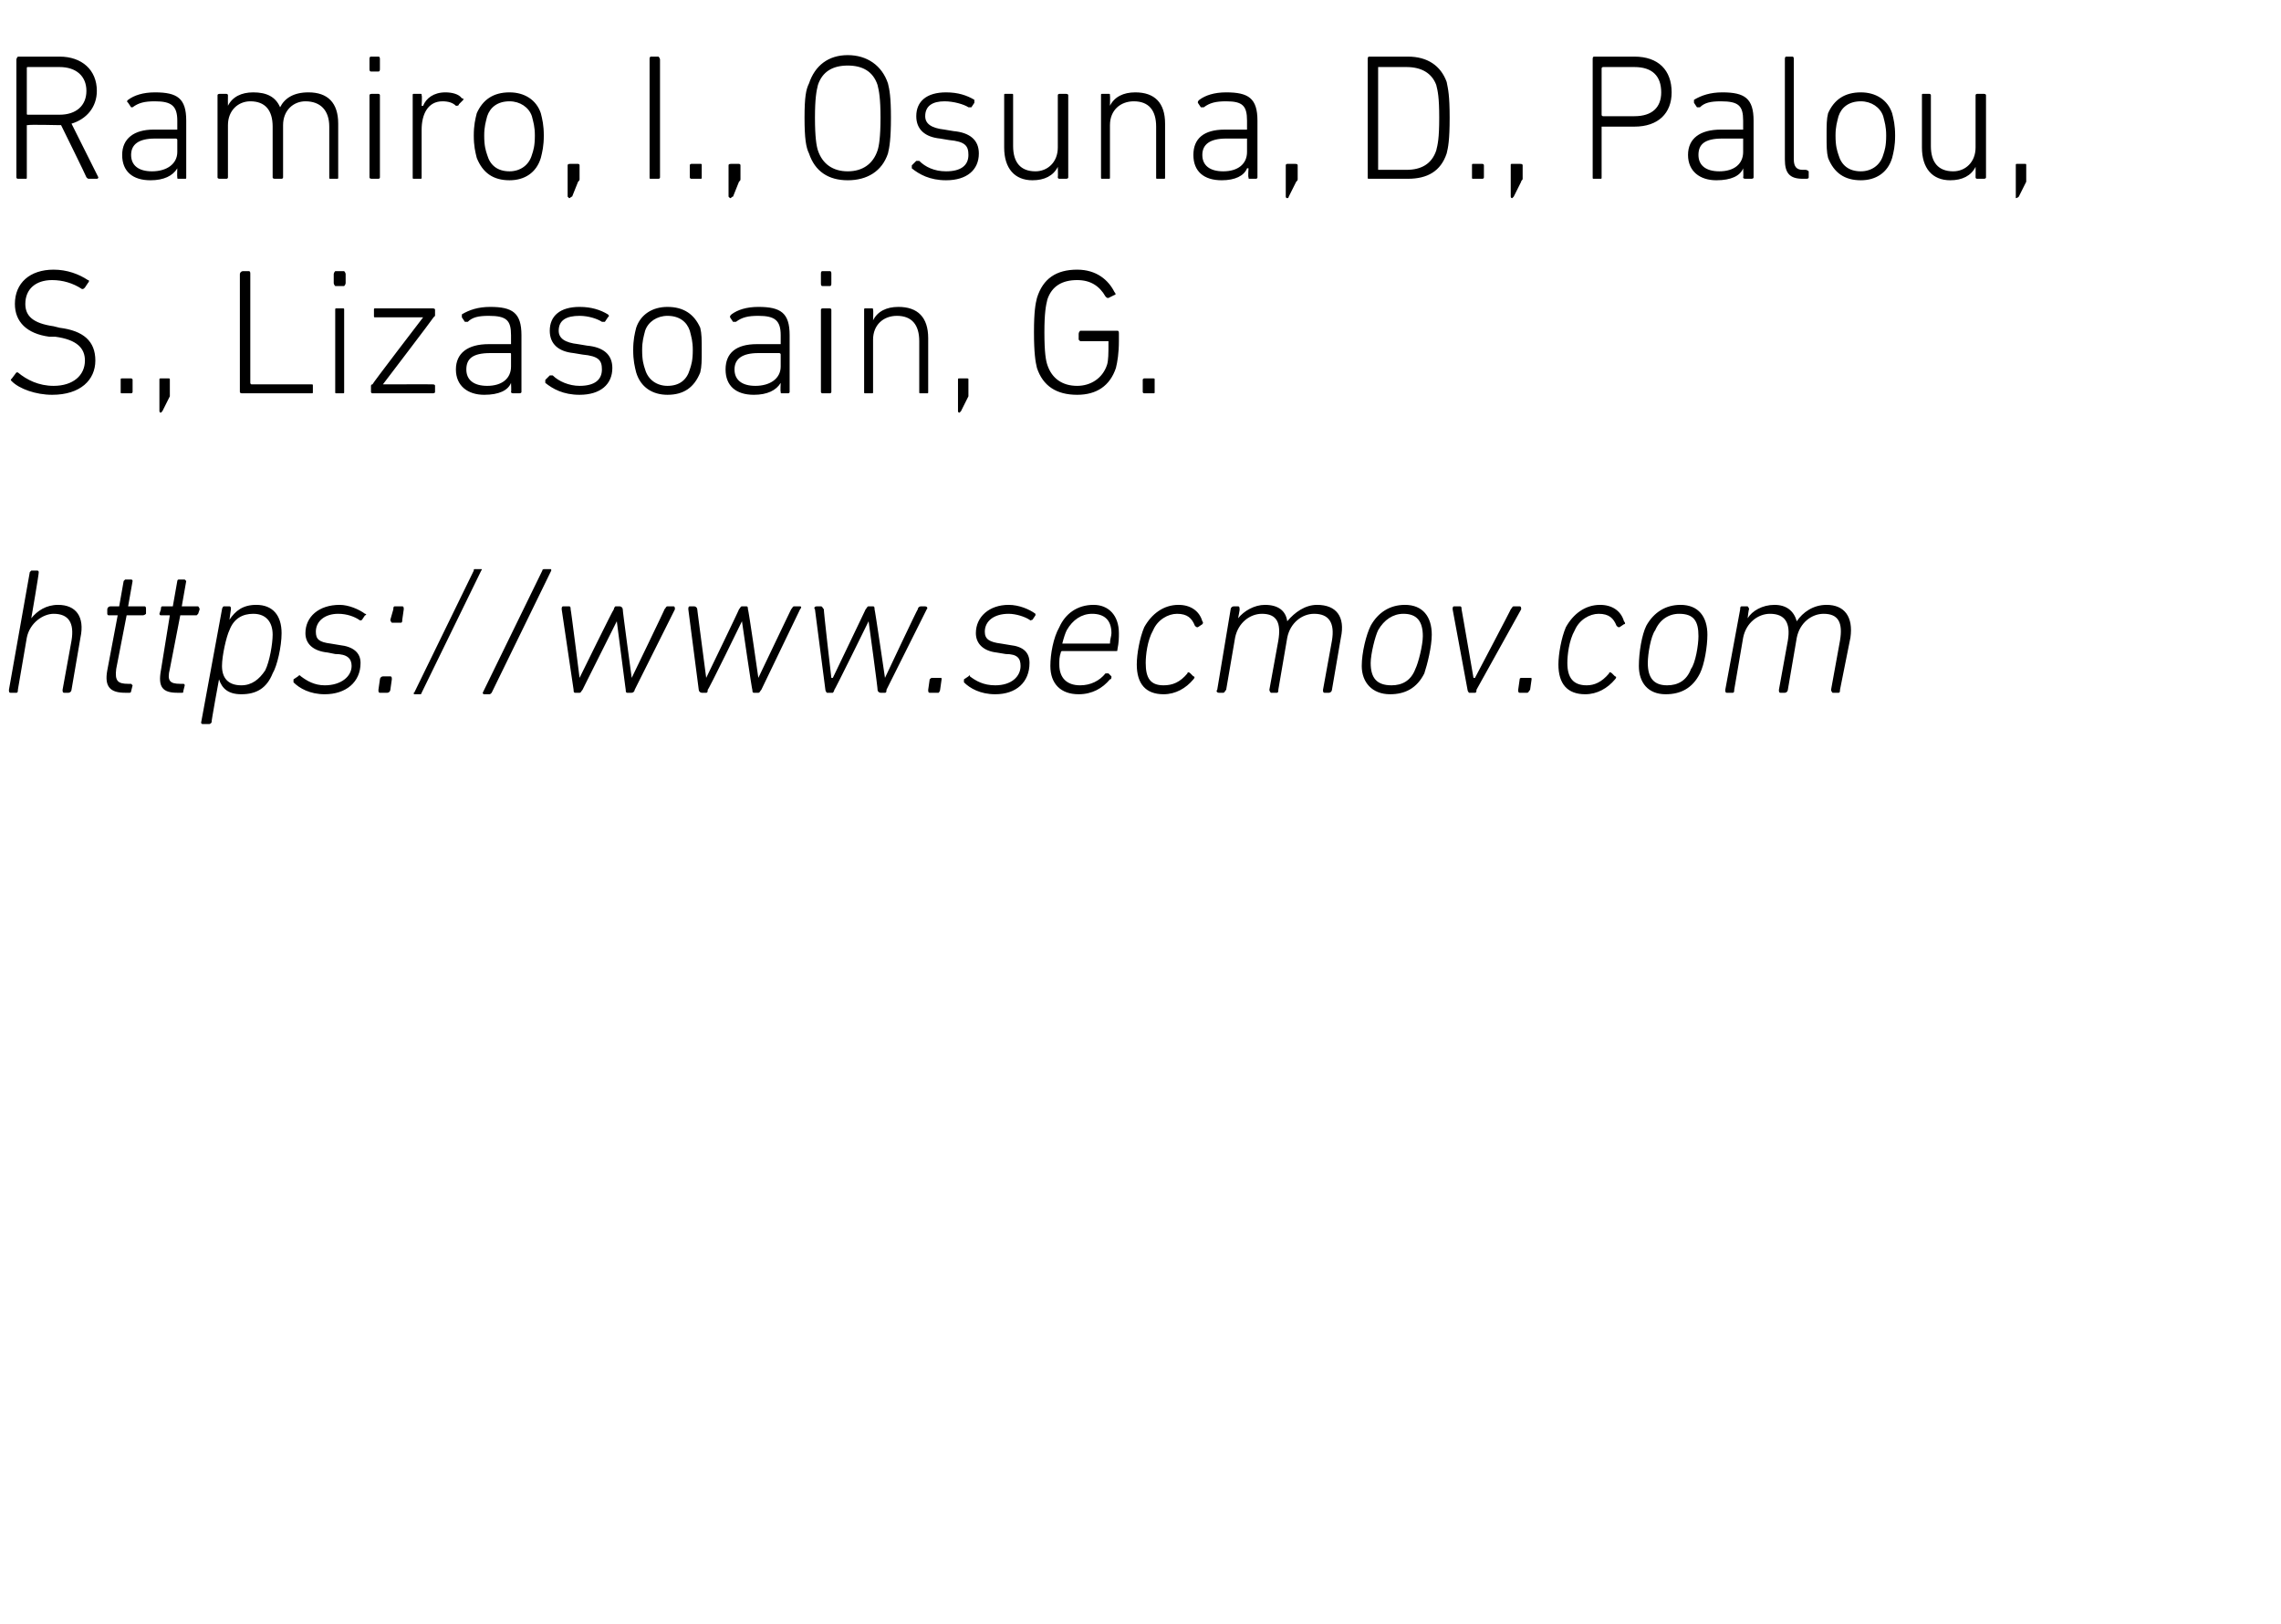 <?xml version="1.0" standalone="no"?><!DOCTYPE svg PUBLIC "-//W3C//DTD SVG 1.1//EN" "http://www.w3.org/Graphics/SVG/1.1/DTD/svg11.dtd"><svg xmlns="http://www.w3.org/2000/svg" version="1.1" width="153.1px" height="109px" viewBox="0 -3 153.1 109" style="top:-3px">  <desc>Ramiro, I., Osuna, D., Palou, S., Lizasoain, G. https://www.secmov.com</desc>  <defs/>  <g id="Polygon26402">    <path d="M 4.3 43.5 C 4.2 43.5 4.2 43.4 4.2 43.3 C 4.2 43.3 4.8 40 4.8 40 C 5 38.8 4.6 38.2 3.6 38.2 C 2.9 38.2 2 38.8 1.8 39.8 C 1.8 39.8 1.2 43.3 1.2 43.3 C 1.2 43.4 1.2 43.5 1.1 43.5 C 1.1 43.5 0.7 43.5 0.7 43.5 C 0.6 43.5 0.6 43.4 0.6 43.3 C 0.6 43.3 2 35.4 2 35.4 C 2 35.4 2.1 35.3 2.1 35.3 C 2.1 35.3 2.5 35.3 2.5 35.3 C 2.6 35.3 2.6 35.4 2.6 35.4 C 2.63 35.43 2.1 38.5 2.1 38.5 C 2.1 38.5 2.09 38.52 2.1 38.5 C 2.5 38 3.1 37.6 3.9 37.6 C 5.1 37.6 5.7 38.4 5.4 39.8 C 5.4 39.8 4.8 43.3 4.8 43.3 C 4.8 43.4 4.7 43.5 4.6 43.5 C 4.6 43.5 4.3 43.5 4.3 43.5 Z M 8.4 43.5 C 7.4 43.5 7 43.1 7.2 42 C 7.2 42 7.9 38.3 7.9 38.3 C 7.9 38.3 7.9 38.3 7.8 38.3 C 7.8 38.3 7.3 38.3 7.3 38.3 C 7.2 38.3 7.2 38.2 7.2 38.2 C 7.2 38.2 7.2 37.9 7.2 37.9 C 7.2 37.8 7.3 37.7 7.4 37.7 C 7.4 37.7 7.9 37.7 7.9 37.7 C 8 37.7 8 37.7 8 37.7 C 8 37.7 8.3 36 8.3 36 C 8.3 36 8.4 35.9 8.4 35.9 C 8.4 35.9 8.8 35.9 8.8 35.9 C 8.9 35.9 8.9 36 8.9 36 C 8.9 36 8.6 37.7 8.6 37.7 C 8.6 37.7 8.7 37.7 8.7 37.7 C 8.7 37.7 9.7 37.7 9.7 37.7 C 9.8 37.7 9.8 37.8 9.8 37.9 C 9.8 37.9 9.8 38.2 9.8 38.2 C 9.8 38.2 9.7 38.3 9.6 38.3 C 9.6 38.3 8.6 38.3 8.6 38.3 C 8.6 38.3 8.5 38.3 8.5 38.3 C 8.5 38.3 7.8 41.9 7.8 41.9 C 7.7 42.7 7.9 42.9 8.6 42.9 C 8.6 42.9 8.8 42.9 8.8 42.9 C 8.8 42.9 8.9 43 8.9 43 C 8.9 43 8.8 43.4 8.8 43.4 C 8.8 43.5 8.7 43.5 8.7 43.5 C 8.7 43.5 8.4 43.5 8.4 43.5 Z M 11.9 43.5 C 10.9 43.5 10.6 43.1 10.8 42 C 10.8 42 11.4 38.3 11.4 38.3 C 11.5 38.3 11.4 38.3 11.4 38.3 C 11.4 38.3 10.8 38.3 10.8 38.3 C 10.7 38.3 10.7 38.2 10.7 38.2 C 10.7 38.2 10.8 37.9 10.8 37.9 C 10.8 37.8 10.8 37.7 10.9 37.7 C 10.9 37.7 11.5 37.7 11.5 37.7 C 11.5 37.7 11.6 37.7 11.6 37.7 C 11.6 37.7 11.9 36 11.9 36 C 11.9 36 11.9 35.9 12 35.9 C 12 35.9 12.4 35.9 12.4 35.9 C 12.4 35.9 12.5 36 12.5 36 C 12.5 36 12.2 37.7 12.2 37.7 C 12.2 37.7 12.2 37.7 12.2 37.7 C 12.2 37.7 13.3 37.7 13.3 37.7 C 13.3 37.7 13.4 37.8 13.4 37.9 C 13.4 37.9 13.3 38.2 13.3 38.2 C 13.3 38.2 13.2 38.3 13.2 38.3 C 13.2 38.3 12.1 38.3 12.1 38.3 C 12.1 38.3 12.1 38.3 12.1 38.3 C 12.1 38.3 11.4 41.9 11.4 41.9 C 11.2 42.7 11.4 42.9 12.1 42.9 C 12.1 42.9 12.3 42.9 12.3 42.9 C 12.4 42.9 12.4 43 12.4 43 C 12.4 43 12.3 43.4 12.3 43.4 C 12.3 43.5 12.3 43.5 12.2 43.5 C 12.2 43.5 11.9 43.5 11.9 43.5 Z M 13.6 45.6 C 13.6 45.6 13.5 45.6 13.5 45.5 C 13.5 45.5 14.9 37.9 14.9 37.9 C 14.9 37.8 15 37.7 15 37.7 C 15 37.7 15.4 37.7 15.4 37.7 C 15.5 37.7 15.5 37.8 15.5 37.9 C 15.5 37.87 15.4 38.6 15.4 38.6 C 15.4 38.6 15.4 38.56 15.4 38.6 C 15.8 38 16.3 37.6 17.2 37.6 C 18.3 37.6 18.9 38.3 18.9 39.5 C 18.9 40.4 18.6 41.7 18.3 42.2 C 17.9 43.2 17.2 43.6 16.2 43.6 C 15.3 43.6 14.9 43.2 14.7 42.6 C 14.68 42.62 14.7 42.6 14.7 42.6 C 14.7 42.6 14.16 45.51 14.2 45.5 C 14.1 45.6 14.1 45.6 14 45.6 C 14 45.6 13.6 45.6 13.6 45.6 Z M 17.8 42 C 18.1 41.4 18.3 40.2 18.3 39.6 C 18.3 38.8 17.9 38.2 17 38.2 C 16.3 38.2 15.7 38.5 15.4 39.3 C 15.2 39.7 14.9 41 14.9 41.7 C 14.9 42.5 15.3 43 16.2 43 C 16.9 43 17.4 42.6 17.8 42 Z M 19.7 42.8 C 19.7 42.7 19.7 42.7 19.7 42.6 C 19.7 42.6 20 42.4 20 42.4 C 20.1 42.3 20.1 42.3 20.2 42.4 C 20.6 42.7 21.1 43 21.8 43 C 22.9 43 23.6 42.4 23.6 41.7 C 23.6 41.2 23.3 40.9 22.5 40.9 C 22.5 40.9 22 40.8 22 40.8 C 21 40.7 20.5 40.2 20.5 39.5 C 20.5 38.4 21.4 37.6 22.8 37.6 C 23.4 37.6 24.1 37.9 24.5 38.2 C 24.6 38.2 24.6 38.3 24.5 38.3 C 24.5 38.3 24.3 38.6 24.3 38.6 C 24.3 38.6 24.2 38.7 24.1 38.6 C 23.8 38.4 23.3 38.2 22.7 38.2 C 21.8 38.2 21.2 38.7 21.2 39.4 C 21.2 39.9 21.4 40.1 22.2 40.2 C 22.2 40.2 22.8 40.3 22.8 40.3 C 23.7 40.4 24.2 40.8 24.2 41.5 C 24.2 42.8 23.2 43.6 21.8 43.6 C 20.8 43.6 20.1 43.2 19.7 42.8 Z M 26.2 38.6 C 26.2 38.6 26.4 37.9 26.4 37.9 C 26.4 37.8 26.4 37.7 26.5 37.7 C 26.5 37.7 27 37.7 27 37.7 C 27.1 37.7 27.1 37.8 27.1 37.9 C 27.1 37.9 27 38.6 27 38.6 C 27 38.7 27 38.8 26.9 38.8 C 26.9 38.8 26.3 38.8 26.3 38.8 C 26.3 38.8 26.2 38.7 26.2 38.6 Z M 25.5 42.6 C 25.5 42.5 25.6 42.4 25.7 42.4 C 25.7 42.4 26.2 42.4 26.2 42.4 C 26.3 42.4 26.3 42.5 26.3 42.6 C 26.3 42.6 26.2 43.3 26.2 43.3 C 26.2 43.4 26.1 43.5 26 43.5 C 26 43.5 25.5 43.5 25.5 43.5 C 25.4 43.5 25.4 43.4 25.4 43.3 C 25.4 43.3 25.5 42.6 25.5 42.6 Z M 31.8 35.3 C 31.8 35.2 31.8 35.2 31.9 35.2 C 31.9 35.2 32.3 35.2 32.3 35.2 C 32.3 35.2 32.4 35.2 32.3 35.3 C 32.3 35.3 28.3 43.5 28.3 43.5 C 28.3 43.6 28.2 43.6 28.2 43.6 C 28.2 43.6 27.8 43.6 27.8 43.6 C 27.8 43.6 27.7 43.5 27.8 43.5 C 27.8 43.5 31.8 35.3 31.8 35.3 Z M 36.4 35.3 C 36.4 35.2 36.5 35.2 36.6 35.2 C 36.6 35.2 36.9 35.2 36.9 35.2 C 37 35.2 37 35.2 37 35.3 C 37 35.3 33 43.5 33 43.5 C 32.9 43.6 32.9 43.6 32.8 43.6 C 32.8 43.6 32.5 43.6 32.5 43.6 C 32.4 43.6 32.4 43.5 32.4 43.5 C 32.4 43.5 36.4 35.3 36.4 35.3 Z M 42.1 43.5 C 42 43.5 42 43.4 42 43.3 C 42 43.35 41.4 38.7 41.4 38.7 L 41.4 38.7 C 41.4 38.7 39.07 43.35 39.1 43.3 C 39 43.4 39 43.5 38.9 43.5 C 38.9 43.5 38.6 43.5 38.6 43.5 C 38.5 43.5 38.5 43.4 38.5 43.3 C 38.5 43.3 37.7 37.9 37.7 37.9 C 37.7 37.8 37.7 37.7 37.8 37.7 C 37.8 37.7 38.2 37.7 38.2 37.7 C 38.3 37.7 38.3 37.8 38.3 37.9 C 38.32 37.87 38.9 42.5 38.9 42.5 L 38.9 42.5 C 38.9 42.5 41.17 37.87 41.2 37.9 C 41.2 37.8 41.3 37.7 41.3 37.7 C 41.3 37.7 41.6 37.7 41.6 37.7 C 41.7 37.7 41.8 37.8 41.8 37.9 C 41.77 37.87 42.4 42.5 42.4 42.5 L 42.4 42.5 C 42.4 42.5 44.64 37.87 44.6 37.9 C 44.7 37.8 44.7 37.7 44.8 37.7 C 44.8 37.7 45.2 37.7 45.2 37.7 C 45.3 37.7 45.3 37.8 45.3 37.9 C 45.3 37.9 42.6 43.3 42.6 43.3 C 42.6 43.4 42.5 43.5 42.4 43.5 C 42.4 43.5 42.1 43.5 42.1 43.5 Z M 50.6 43.5 C 50.5 43.5 50.5 43.4 50.5 43.3 C 50.47 43.35 49.8 38.7 49.8 38.7 L 49.8 38.7 C 49.8 38.7 47.54 43.35 47.5 43.3 C 47.5 43.4 47.5 43.5 47.4 43.5 C 47.4 43.5 47.1 43.5 47.1 43.5 C 47 43.5 46.9 43.4 46.9 43.3 C 46.9 43.3 46.2 37.9 46.2 37.9 C 46.2 37.8 46.2 37.7 46.3 37.7 C 46.3 37.7 46.6 37.7 46.6 37.7 C 46.7 37.7 46.8 37.8 46.8 37.9 C 46.79 37.87 47.4 42.5 47.4 42.5 L 47.4 42.5 C 47.4 42.5 49.64 37.87 49.6 37.9 C 49.7 37.8 49.7 37.7 49.8 37.7 C 49.8 37.7 50.1 37.7 50.1 37.7 C 50.2 37.7 50.2 37.8 50.2 37.9 C 50.24 37.87 50.9 42.5 50.9 42.5 L 50.9 42.5 C 50.9 42.5 53.11 37.87 53.1 37.9 C 53.2 37.8 53.2 37.7 53.3 37.7 C 53.3 37.7 53.7 37.7 53.7 37.7 C 53.8 37.7 53.8 37.8 53.7 37.9 C 53.7 37.9 51.1 43.3 51.1 43.3 C 51 43.4 51 43.5 50.9 43.5 C 50.9 43.5 50.6 43.5 50.6 43.5 Z M 59.1 43.5 C 59 43.5 58.9 43.4 58.9 43.3 C 58.94 43.35 58.3 38.7 58.3 38.7 L 58.3 38.7 C 58.3 38.7 56.02 43.35 56 43.3 C 56 43.4 55.9 43.5 55.9 43.5 C 55.9 43.5 55.5 43.5 55.5 43.5 C 55.5 43.5 55.4 43.4 55.4 43.3 C 55.4 43.3 54.7 37.9 54.7 37.9 C 54.6 37.8 54.7 37.7 54.8 37.7 C 54.8 37.7 55.1 37.7 55.1 37.7 C 55.2 37.7 55.2 37.8 55.3 37.9 C 55.26 37.87 55.8 42.5 55.8 42.5 L 55.9 42.5 C 55.9 42.5 58.12 37.87 58.1 37.9 C 58.2 37.8 58.2 37.7 58.3 37.7 C 58.3 37.7 58.6 37.7 58.6 37.7 C 58.7 37.7 58.7 37.8 58.7 37.9 C 58.72 37.87 59.4 42.5 59.4 42.5 L 59.4 42.5 C 59.4 42.5 61.58 37.87 61.6 37.9 C 61.6 37.8 61.7 37.7 61.8 37.7 C 61.8 37.7 62.1 37.7 62.1 37.7 C 62.2 37.7 62.3 37.8 62.2 37.9 C 62.2 37.9 59.5 43.3 59.5 43.3 C 59.5 43.4 59.5 43.5 59.4 43.5 C 59.4 43.5 59.1 43.5 59.1 43.5 Z M 62.4 42.6 C 62.5 42.5 62.5 42.5 62.6 42.5 C 62.6 42.5 63.1 42.5 63.1 42.5 C 63.2 42.5 63.2 42.5 63.2 42.6 C 63.2 42.6 63.1 43.3 63.1 43.3 C 63.1 43.4 63 43.5 63 43.5 C 63 43.5 62.4 43.5 62.4 43.5 C 62.3 43.5 62.3 43.4 62.3 43.3 C 62.3 43.3 62.4 42.6 62.4 42.6 Z M 64.7 42.8 C 64.7 42.7 64.7 42.7 64.7 42.6 C 64.7 42.6 65 42.4 65 42.4 C 65.1 42.3 65.1 42.3 65.1 42.4 C 65.5 42.7 66 43 66.8 43 C 67.9 43 68.5 42.4 68.5 41.7 C 68.5 41.2 68.3 40.9 67.5 40.9 C 67.5 40.9 66.9 40.8 66.9 40.8 C 66 40.7 65.5 40.2 65.5 39.5 C 65.5 38.4 66.4 37.6 67.7 37.6 C 68.4 37.6 69.1 37.9 69.5 38.2 C 69.5 38.2 69.5 38.3 69.5 38.3 C 69.5 38.3 69.3 38.6 69.3 38.6 C 69.2 38.6 69.2 38.7 69.1 38.6 C 68.8 38.4 68.2 38.2 67.7 38.2 C 66.7 38.2 66.1 38.7 66.1 39.4 C 66.1 39.9 66.4 40.1 67.2 40.2 C 67.2 40.2 67.8 40.3 67.8 40.3 C 68.7 40.4 69.1 40.8 69.1 41.5 C 69.1 42.8 68.2 43.6 66.8 43.6 C 65.8 43.6 65.1 43.2 64.7 42.8 Z M 70.5 41.7 C 70.5 40.9 70.7 39.8 71.1 39.1 C 71.5 38.2 72.3 37.6 73.4 37.6 C 74.4 37.6 75.1 38.3 75.1 39.5 C 75.1 39.8 75.1 40.1 75 40.6 C 75 40.7 75 40.7 74.9 40.7 C 74.9 40.7 71.3 40.7 71.3 40.7 C 71.2 40.7 71.2 40.8 71.2 40.8 C 71.1 41.1 71.1 41.3 71.1 41.6 C 71.1 42.5 71.6 43 72.5 43 C 73.2 43 73.8 42.7 74.2 42.2 C 74.2 42.2 74.3 42.2 74.4 42.2 C 74.4 42.2 74.6 42.4 74.6 42.4 C 74.6 42.5 74.6 42.6 74.5 42.6 C 74 43.2 73.3 43.6 72.4 43.6 C 71.2 43.6 70.5 42.9 70.5 41.7 Z M 74.4 40.2 C 74.5 40.2 74.5 40.2 74.5 40.2 C 74.5 39.9 74.6 39.7 74.6 39.5 C 74.6 38.6 74.1 38.2 73.3 38.2 C 72.6 38.2 72 38.6 71.6 39.3 C 71.5 39.5 71.4 39.8 71.3 40.2 C 71.3 40.2 71.3 40.2 71.4 40.2 C 71.4 40.2 74.4 40.2 74.4 40.2 Z M 76.3 41.6 C 76.3 40.9 76.5 39.8 76.8 39.1 C 77.3 38.2 78.1 37.6 79.1 37.6 C 79.9 37.6 80.5 38 80.7 38.7 C 80.8 38.8 80.7 38.9 80.7 38.9 C 80.7 38.9 80.4 39.1 80.4 39.1 C 80.3 39.1 80.3 39.1 80.2 39 C 80 38.5 79.7 38.2 79 38.2 C 78.4 38.2 77.7 38.6 77.4 39.3 C 77 40 76.9 41 76.9 41.5 C 76.9 42.5 77.2 43 78.1 43 C 78.7 43 79.2 42.8 79.7 42.2 C 79.7 42.1 79.8 42.1 79.9 42.2 C 79.9 42.2 80.1 42.4 80.1 42.4 C 80.2 42.4 80.2 42.5 80.1 42.6 C 79.6 43.2 78.9 43.6 78.1 43.6 C 76.9 43.6 76.3 42.9 76.3 41.6 Z M 88.9 43.5 C 88.8 43.5 88.8 43.4 88.8 43.3 C 88.8 43.3 89.4 40 89.4 40 C 89.6 38.8 89.2 38.2 88.2 38.2 C 87.4 38.2 86.6 38.8 86.4 39.8 C 86.4 39.8 85.8 43.3 85.8 43.3 C 85.8 43.4 85.8 43.5 85.7 43.5 C 85.7 43.5 85.3 43.5 85.3 43.5 C 85.3 43.5 85.2 43.4 85.2 43.3 C 85.2 43.3 85.8 40 85.8 40 C 86 38.8 85.7 38.2 84.7 38.2 C 83.9 38.2 83.1 38.8 82.9 39.8 C 82.9 39.8 82.3 43.3 82.3 43.3 C 82.2 43.4 82.2 43.5 82.1 43.5 C 82.1 43.5 81.8 43.5 81.8 43.5 C 81.7 43.5 81.6 43.4 81.7 43.3 C 81.7 43.3 82.6 37.9 82.6 37.9 C 82.6 37.8 82.7 37.7 82.8 37.7 C 82.8 37.7 83.1 37.7 83.1 37.7 C 83.2 37.7 83.2 37.8 83.2 37.9 C 83.23 37.87 83.1 38.5 83.1 38.5 C 83.1 38.5 83.12 38.52 83.1 38.5 C 83.5 38 84.2 37.6 84.9 37.6 C 85.8 37.6 86.3 38 86.4 38.7 C 86.4 38.7 86.4 38.7 86.4 38.7 C 86.9 38.1 87.6 37.6 88.4 37.6 C 89.7 37.6 90.3 38.4 90 39.8 C 90 39.8 89.4 43.3 89.4 43.3 C 89.4 43.4 89.3 43.5 89.2 43.5 C 89.2 43.5 88.9 43.5 88.9 43.5 Z M 94.3 37.6 C 95.5 37.6 96.1 38.4 96.1 39.6 C 96.1 40.4 95.8 41.6 95.6 42.2 C 95.1 43.2 94.3 43.6 93.3 43.6 C 92.1 43.6 91.4 42.8 91.4 41.7 C 91.4 40.8 91.7 39.6 92 39 C 92.5 38.1 93.3 37.6 94.3 37.6 Z M 94.2 38.2 C 93.5 38.2 92.9 38.6 92.5 39.3 C 92.3 39.7 92 40.9 92 41.5 C 92 42.5 92.4 43 93.4 43 C 94.1 43 94.7 42.7 95 41.9 C 95.2 41.5 95.5 40.3 95.5 39.7 C 95.5 38.7 95.1 38.2 94.2 38.2 Z M 98.6 43.5 C 98.6 43.5 98.5 43.4 98.5 43.3 C 98.5 43.3 97.5 37.9 97.5 37.9 C 97.5 37.8 97.5 37.7 97.6 37.7 C 97.6 37.7 98 37.7 98 37.7 C 98.1 37.7 98.1 37.8 98.1 37.9 C 98.1 37.87 98.9 42.5 98.9 42.5 L 99 42.5 C 99 42.5 101.44 37.87 101.4 37.9 C 101.5 37.8 101.5 37.7 101.6 37.7 C 101.6 37.7 102 37.7 102 37.7 C 102.1 37.7 102.1 37.8 102.1 37.9 C 102.1 37.9 99.1 43.3 99.1 43.3 C 99.1 43.4 99.1 43.5 99 43.5 C 99 43.5 98.6 43.5 98.6 43.5 Z M 102 42.6 C 102 42.5 102.1 42.5 102.1 42.5 C 102.1 42.5 102.7 42.5 102.7 42.5 C 102.8 42.5 102.8 42.5 102.8 42.6 C 102.8 42.6 102.7 43.3 102.7 43.3 C 102.6 43.4 102.6 43.5 102.5 43.5 C 102.5 43.5 102 43.5 102 43.5 C 101.9 43.5 101.9 43.4 101.9 43.3 C 101.9 43.3 102 42.6 102 42.6 Z M 104.6 41.6 C 104.6 40.9 104.8 39.8 105.1 39.1 C 105.6 38.2 106.4 37.6 107.4 37.6 C 108.2 37.6 108.8 38 109 38.7 C 109.1 38.8 109.1 38.9 109 38.9 C 109 38.9 108.7 39.1 108.7 39.1 C 108.6 39.1 108.6 39.1 108.5 39 C 108.3 38.5 108 38.2 107.3 38.2 C 106.7 38.2 106 38.6 105.7 39.3 C 105.3 40 105.2 41 105.2 41.5 C 105.2 42.5 105.6 43 106.5 43 C 107 43 107.5 42.8 108 42.2 C 108 42.1 108.1 42.1 108.2 42.2 C 108.2 42.2 108.4 42.4 108.4 42.4 C 108.5 42.4 108.5 42.5 108.4 42.6 C 107.9 43.2 107.2 43.6 106.4 43.6 C 105.2 43.6 104.6 42.9 104.6 41.6 Z M 112.8 37.6 C 114 37.6 114.6 38.4 114.6 39.6 C 114.6 40.4 114.4 41.6 114.1 42.2 C 113.6 43.2 112.8 43.6 111.8 43.6 C 110.6 43.6 110 42.8 110 41.7 C 110 40.8 110.2 39.6 110.5 39 C 111 38.1 111.8 37.6 112.8 37.6 Z M 112.7 38.2 C 112 38.2 111.4 38.6 111.1 39.3 C 110.8 39.7 110.6 40.9 110.6 41.5 C 110.6 42.5 111 43 111.9 43 C 112.6 43 113.2 42.7 113.5 41.9 C 113.8 41.5 114 40.3 114 39.7 C 114 38.7 113.7 38.2 112.7 38.2 Z M 123 43.5 C 123 43.5 122.9 43.4 122.9 43.3 C 122.9 43.3 123.5 40 123.5 40 C 123.7 38.8 123.4 38.2 122.4 38.2 C 121.6 38.2 120.8 38.8 120.6 39.8 C 120.6 39.8 120 43.3 120 43.3 C 120 43.4 119.9 43.5 119.8 43.5 C 119.8 43.5 119.5 43.5 119.5 43.5 C 119.4 43.5 119.4 43.4 119.4 43.3 C 119.4 43.3 120 40 120 40 C 120.2 38.8 119.8 38.2 118.8 38.2 C 118 38.2 117.2 38.8 117 39.8 C 117 39.8 116.4 43.3 116.4 43.3 C 116.4 43.4 116.4 43.5 116.3 43.5 C 116.3 43.5 115.9 43.5 115.9 43.5 C 115.8 43.5 115.8 43.4 115.8 43.3 C 115.8 43.3 116.8 37.9 116.8 37.9 C 116.8 37.8 116.8 37.7 116.9 37.7 C 116.9 37.7 117.3 37.7 117.3 37.7 C 117.3 37.7 117.4 37.8 117.4 37.9 C 117.37 37.87 117.3 38.5 117.3 38.5 C 117.3 38.5 117.26 38.52 117.3 38.5 C 117.6 38 118.3 37.6 119.1 37.6 C 119.9 37.6 120.4 38 120.6 38.7 C 120.6 38.7 120.6 38.7 120.6 38.7 C 121 38.1 121.7 37.6 122.6 37.6 C 123.8 37.6 124.4 38.4 124.2 39.8 C 124.2 39.8 123.5 43.3 123.5 43.3 C 123.5 43.4 123.5 43.5 123.4 43.5 C 123.4 43.5 123 43.5 123 43.5 Z " stroke="none" fill="#000"/>  </g>  <g id="Polygon26401">    <path d="M 0.8 22.6 C 0.7 22.5 0.7 22.5 0.8 22.4 C 0.8 22.4 1.1 22 1.1 22 C 1.1 22 1.2 22 1.2 22 C 1.8 22.5 2.6 22.9 3.6 22.9 C 4.9 22.9 5.7 22.2 5.7 21.2 C 5.7 20.4 5.2 19.8 3.7 19.6 C 3.7 19.6 3.3 19.6 3.3 19.6 C 1.8 19.4 1 18.6 1 17.4 C 1 16 2 15.1 3.6 15.1 C 4.5 15.1 5.3 15.4 5.9 15.8 C 6 15.8 6 15.9 5.9 16 C 5.9 16 5.7 16.3 5.7 16.3 C 5.6 16.4 5.6 16.4 5.5 16.4 C 4.9 16 4.2 15.8 3.5 15.8 C 2.4 15.8 1.7 16.4 1.7 17.4 C 1.7 18.2 2.2 18.7 3.6 18.9 C 3.6 18.9 4 19 4 19 C 5.6 19.2 6.4 19.9 6.4 21.2 C 6.4 22.5 5.4 23.5 3.5 23.5 C 2.4 23.5 1.3 23.1 0.8 22.6 Z M 8.1 22.5 C 8.1 22.4 8.1 22.4 8.2 22.4 C 8.2 22.4 8.8 22.4 8.8 22.4 C 8.8 22.4 8.9 22.4 8.9 22.5 C 8.9 22.5 8.9 23.3 8.9 23.3 C 8.9 23.4 8.8 23.4 8.8 23.4 C 8.8 23.4 8.2 23.4 8.2 23.4 C 8.1 23.4 8.1 23.4 8.1 23.3 C 8.1 23.3 8.1 22.5 8.1 22.5 Z M 10.8 22.4 C 10.8 22.4 11.3 22.4 11.3 22.4 C 11.4 22.4 11.4 22.4 11.4 22.5 C 11.4 22.5 11.4 23.4 11.4 23.4 C 11.4 23.5 11.4 23.5 11.4 23.6 C 11.4 23.6 10.9 24.6 10.9 24.6 C 10.9 24.6 10.8 24.7 10.8 24.7 C 10.7 24.7 10.7 24.6 10.7 24.6 C 10.7 24.6 10.7 22.5 10.7 22.5 C 10.7 22.4 10.7 22.4 10.8 22.4 Z M 16.1 15.4 C 16.1 15.3 16.2 15.2 16.3 15.2 C 16.3 15.2 16.7 15.2 16.7 15.2 C 16.8 15.2 16.8 15.3 16.8 15.4 C 16.8 15.4 16.8 22.7 16.8 22.7 C 16.8 22.7 16.8 22.8 16.9 22.8 C 16.9 22.8 20.9 22.8 20.9 22.8 C 21 22.8 21 22.8 21 22.9 C 21 22.9 21 23.3 21 23.3 C 21 23.4 21 23.4 20.9 23.4 C 20.9 23.4 16.3 23.4 16.3 23.4 C 16.2 23.4 16.1 23.4 16.1 23.3 C 16.1 23.3 16.1 15.4 16.1 15.4 Z M 22.5 16.2 C 22.5 16.2 22.4 16.1 22.4 16 C 22.4 16 22.4 15.4 22.4 15.4 C 22.4 15.3 22.5 15.2 22.5 15.2 C 22.5 15.2 23.1 15.2 23.1 15.2 C 23.1 15.2 23.2 15.3 23.2 15.4 C 23.2 15.4 23.2 16 23.2 16 C 23.2 16.1 23.1 16.2 23.1 16.2 C 23.1 16.2 22.5 16.2 22.5 16.2 Z M 22.6 23.4 C 22.5 23.4 22.5 23.4 22.5 23.3 C 22.5 23.3 22.5 17.8 22.5 17.8 C 22.5 17.7 22.5 17.7 22.6 17.7 C 22.6 17.7 23 17.7 23 17.7 C 23.1 17.7 23.1 17.7 23.1 17.8 C 23.1 17.8 23.1 23.3 23.1 23.3 C 23.1 23.4 23.1 23.4 23 23.4 C 23 23.4 22.6 23.4 22.6 23.4 Z M 25 23.4 C 25 23.4 24.9 23.4 24.9 23.3 C 24.9 23.3 24.9 22.9 24.9 22.9 C 24.9 22.9 24.9 22.8 25 22.8 C 24.98 22.76 28.4 18.3 28.4 18.3 L 28.4 18.3 C 28.4 18.3 25.2 18.3 25.2 18.3 C 25.1 18.3 25.1 18.3 25.1 18.2 C 25.1 18.2 25.1 17.8 25.1 17.8 C 25.1 17.7 25.1 17.7 25.2 17.7 C 25.2 17.7 29 17.7 29 17.7 C 29.1 17.7 29.2 17.7 29.2 17.8 C 29.2 17.8 29.2 18.2 29.2 18.2 C 29.2 18.2 29.1 18.3 29.1 18.3 C 29.1 18.34 25.7 22.8 25.7 22.8 L 25.7 22.8 C 25.7 22.8 29.04 22.79 29 22.8 C 29.1 22.8 29.2 22.8 29.2 22.9 C 29.2 22.9 29.2 23.3 29.2 23.3 C 29.2 23.4 29.1 23.4 29 23.4 C 29 23.4 25 23.4 25 23.4 Z M 31.4 18.6 C 31.3 18.6 31.3 18.6 31.2 18.6 C 31.2 18.6 31 18.3 31 18.3 C 31 18.2 31 18.2 31 18.1 C 31.5 17.8 32.1 17.6 32.9 17.6 C 34.4 17.6 35 18 35 19.5 C 35 19.5 35 23.3 35 23.3 C 35 23.4 34.9 23.4 34.8 23.4 C 34.8 23.4 34.5 23.4 34.5 23.4 C 34.4 23.4 34.3 23.4 34.3 23.3 C 34.33 23.28 34.3 22.7 34.3 22.7 C 34.3 22.7 34.32 22.68 34.3 22.7 C 34.1 23.2 33.5 23.5 32.5 23.5 C 31.4 23.5 30.6 22.9 30.6 21.8 C 30.6 20.7 31.4 20.1 32.8 20.1 C 32.8 20.1 34.2 20.1 34.2 20.1 C 34.3 20.1 34.3 20.1 34.3 20.1 C 34.3 20.1 34.3 19.5 34.3 19.5 C 34.3 18.5 34 18.2 32.8 18.2 C 32.1 18.2 31.7 18.3 31.4 18.6 Z M 34.3 21.6 C 34.3 21.6 34.3 20.8 34.3 20.8 C 34.3 20.7 34.3 20.7 34.2 20.7 C 34.2 20.7 32.9 20.7 32.9 20.7 C 31.7 20.7 31.3 21.1 31.3 21.8 C 31.3 22.5 31.8 22.9 32.7 22.9 C 33.7 22.9 34.3 22.4 34.3 21.6 Z M 36.6 22.7 C 36.6 22.7 36.6 22.6 36.6 22.5 C 36.6 22.5 36.9 22.2 36.9 22.2 C 37 22.2 37 22.2 37.1 22.2 C 37.5 22.6 38.2 22.9 38.9 22.9 C 39.9 22.9 40.4 22.5 40.4 21.8 C 40.4 21.2 40.2 20.9 39.1 20.8 C 39.1 20.8 38.5 20.7 38.5 20.7 C 37.5 20.6 36.9 20.1 36.9 19.2 C 36.9 18.2 37.6 17.6 38.9 17.6 C 39.7 17.6 40.3 17.8 40.8 18.1 C 40.9 18.2 40.9 18.2 40.8 18.3 C 40.8 18.3 40.6 18.6 40.6 18.6 C 40.6 18.6 40.5 18.6 40.4 18.6 C 40.1 18.4 39.5 18.2 38.9 18.2 C 38 18.2 37.5 18.5 37.5 19.2 C 37.5 19.7 37.9 20 38.8 20.1 C 38.8 20.1 39.4 20.2 39.4 20.2 C 40.5 20.3 41.1 20.8 41.1 21.7 C 41.1 22.8 40.3 23.5 38.9 23.5 C 37.8 23.5 37.1 23.1 36.6 22.7 Z M 42.7 22 C 42.6 21.6 42.5 21.2 42.5 20.5 C 42.5 19.8 42.6 19.4 42.7 19 C 43 18.1 43.8 17.6 44.8 17.6 C 45.9 17.6 46.6 18.1 47 19 C 47.1 19.4 47.1 19.8 47.1 20.5 C 47.1 21.2 47.1 21.6 47 22 C 46.6 23 45.9 23.5 44.8 23.5 C 43.8 23.5 43 23 42.7 22 Z M 46.3 21.8 C 46.4 21.5 46.5 21.2 46.5 20.5 C 46.5 19.9 46.4 19.6 46.3 19.2 C 46.1 18.6 45.6 18.2 44.8 18.2 C 44.1 18.2 43.5 18.6 43.3 19.2 C 43.2 19.6 43.1 19.9 43.1 20.5 C 43.1 21.2 43.2 21.5 43.3 21.8 C 43.5 22.5 44.1 22.9 44.8 22.9 C 45.6 22.9 46.1 22.5 46.3 21.8 Z M 49.4 18.6 C 49.4 18.6 49.3 18.6 49.2 18.6 C 49.2 18.6 49 18.3 49 18.3 C 49 18.2 49 18.2 49.1 18.1 C 49.5 17.8 50.1 17.6 50.9 17.6 C 52.4 17.6 53 18 53 19.5 C 53 19.5 53 23.3 53 23.3 C 53 23.4 52.9 23.4 52.9 23.4 C 52.9 23.4 52.5 23.4 52.5 23.4 C 52.4 23.4 52.4 23.4 52.4 23.3 C 52.37 23.28 52.4 22.7 52.4 22.7 C 52.4 22.7 52.36 22.68 52.4 22.7 C 52.1 23.2 51.5 23.5 50.6 23.5 C 49.4 23.5 48.7 22.9 48.7 21.8 C 48.7 20.7 49.4 20.1 50.8 20.1 C 50.8 20.1 52.3 20.1 52.3 20.1 C 52.3 20.1 52.4 20.1 52.4 20.1 C 52.4 20.1 52.4 19.5 52.4 19.5 C 52.4 18.5 52 18.2 50.9 18.2 C 50.2 18.2 49.8 18.3 49.4 18.6 Z M 52.4 21.6 C 52.4 21.6 52.4 20.8 52.4 20.8 C 52.4 20.7 52.3 20.7 52.3 20.7 C 52.3 20.7 50.9 20.7 50.9 20.7 C 49.8 20.7 49.3 21.1 49.3 21.8 C 49.3 22.5 49.8 22.9 50.7 22.9 C 51.7 22.9 52.4 22.4 52.4 21.6 Z M 55.2 16.2 C 55.1 16.2 55.1 16.1 55.1 16 C 55.1 16 55.1 15.4 55.1 15.4 C 55.1 15.3 55.1 15.2 55.2 15.2 C 55.2 15.2 55.7 15.2 55.7 15.2 C 55.8 15.2 55.8 15.3 55.8 15.4 C 55.8 15.4 55.8 16 55.8 16 C 55.8 16.1 55.8 16.2 55.7 16.2 C 55.7 16.2 55.2 16.2 55.2 16.2 Z M 55.2 23.4 C 55.2 23.4 55.1 23.4 55.1 23.3 C 55.1 23.3 55.1 17.8 55.1 17.8 C 55.1 17.7 55.2 17.7 55.2 17.7 C 55.2 17.7 55.7 17.7 55.7 17.7 C 55.7 17.7 55.8 17.7 55.8 17.8 C 55.8 17.8 55.8 23.3 55.8 23.3 C 55.8 23.4 55.7 23.4 55.7 23.4 C 55.7 23.4 55.2 23.4 55.2 23.4 Z M 61.8 23.4 C 61.7 23.4 61.7 23.4 61.7 23.3 C 61.7 23.3 61.7 19.9 61.7 19.9 C 61.7 18.8 61.2 18.2 60.2 18.2 C 59.3 18.2 58.6 18.8 58.6 19.8 C 58.6 19.8 58.6 23.3 58.6 23.3 C 58.6 23.4 58.6 23.4 58.5 23.4 C 58.5 23.4 58.1 23.4 58.1 23.4 C 58 23.4 58 23.4 58 23.3 C 58 23.3 58 17.8 58 17.8 C 58 17.7 58 17.7 58.1 17.7 C 58.1 17.7 58.5 17.7 58.5 17.7 C 58.6 17.7 58.6 17.7 58.6 17.8 C 58.63 17.8 58.6 18.5 58.6 18.5 C 58.6 18.5 58.64 18.48 58.6 18.5 C 58.9 17.9 59.5 17.6 60.3 17.6 C 61.6 17.6 62.3 18.3 62.3 19.7 C 62.3 19.7 62.3 23.3 62.3 23.3 C 62.3 23.4 62.3 23.4 62.2 23.4 C 62.2 23.4 61.8 23.4 61.8 23.4 Z M 64.4 22.4 C 64.4 22.4 64.9 22.4 64.9 22.4 C 65 22.4 65 22.4 65 22.5 C 65 22.5 65 23.4 65 23.4 C 65 23.5 65 23.5 65 23.6 C 65 23.6 64.5 24.6 64.5 24.6 C 64.5 24.6 64.4 24.7 64.4 24.7 C 64.3 24.7 64.3 24.6 64.3 24.6 C 64.3 24.6 64.3 22.5 64.3 22.5 C 64.3 22.4 64.3 22.4 64.4 22.4 Z M 69.4 19.3 C 69.4 17.9 69.5 17.4 69.6 17 C 70 15.7 70.9 15.1 72.3 15.1 C 73.6 15.1 74.4 15.8 74.8 16.6 C 74.9 16.7 74.9 16.8 74.8 16.8 C 74.8 16.8 74.4 17 74.4 17 C 74.3 17 74.3 17 74.2 16.9 C 73.8 16.2 73.2 15.8 72.3 15.8 C 71.3 15.8 70.6 16.2 70.3 17.1 C 70.2 17.5 70.1 18 70.1 19.3 C 70.1 20.7 70.2 21.2 70.3 21.5 C 70.6 22.4 71.3 22.9 72.3 22.9 C 73.2 22.9 74 22.4 74.3 21.5 C 74.4 21.2 74.4 20.7 74.4 20 C 74.4 19.9 74.4 19.9 74.4 19.9 C 74.4 19.9 72.5 19.9 72.5 19.9 C 72.5 19.9 72.4 19.8 72.4 19.8 C 72.4 19.8 72.4 19.4 72.4 19.4 C 72.4 19.3 72.5 19.2 72.5 19.2 C 72.5 19.2 75 19.2 75 19.2 C 75.1 19.2 75.1 19.3 75.1 19.4 C 75.1 19.4 75.1 19.9 75.1 19.9 C 75.1 20.7 75 21.3 74.9 21.7 C 74.5 22.9 73.6 23.5 72.3 23.5 C 70.9 23.5 70 22.9 69.6 21.7 C 69.5 21.3 69.4 20.7 69.4 19.3 Z M 76.7 22.5 C 76.7 22.4 76.8 22.4 76.8 22.4 C 76.8 22.4 77.4 22.4 77.4 22.4 C 77.5 22.4 77.5 22.4 77.5 22.5 C 77.5 22.5 77.5 23.3 77.5 23.3 C 77.5 23.4 77.5 23.4 77.4 23.4 C 77.4 23.4 76.8 23.4 76.8 23.4 C 76.8 23.4 76.7 23.4 76.7 23.3 C 76.7 23.3 76.7 22.5 76.7 22.5 Z " stroke="none" fill="#000"/>  </g>  <g id="Polygon26400">    <path d="M 6 9 C 5.9 9 5.9 9 5.8 8.9 C 5.82 8.89 4.1 5.4 4.1 5.4 L 4 5.4 C 4 5.4 1.88 5.35 1.9 5.4 C 1.8 5.4 1.8 5.4 1.8 5.4 C 1.8 5.4 1.8 8.9 1.8 8.9 C 1.8 9 1.8 9 1.7 9 C 1.7 9 1.2 9 1.2 9 C 1.2 9 1.1 9 1.1 8.9 C 1.1 8.9 1.1 1 1.1 1 C 1.1 0.9 1.2 0.8 1.2 0.8 C 1.2 0.8 4 0.8 4 0.8 C 5.5 0.8 6.5 1.7 6.5 3.1 C 6.5 4.2 5.8 5 4.8 5.3 C 4.8 5.3 6.6 8.9 6.6 8.9 C 6.6 8.9 6.6 9 6.5 9 C 6.5 9 6 9 6 9 Z M 5.8 3.1 C 5.8 2.1 5.1 1.5 4 1.5 C 4 1.5 1.9 1.5 1.9 1.5 C 1.8 1.5 1.8 1.5 1.8 1.6 C 1.8 1.6 1.8 4.6 1.8 4.6 C 1.8 4.7 1.8 4.7 1.9 4.7 C 1.9 4.7 4 4.7 4 4.7 C 5.1 4.7 5.8 4.1 5.8 3.1 Z M 8.9 4.2 C 8.9 4.2 8.8 4.2 8.8 4.2 C 8.8 4.2 8.6 3.9 8.6 3.9 C 8.5 3.8 8.5 3.8 8.6 3.7 C 9 3.4 9.6 3.2 10.4 3.2 C 11.9 3.2 12.5 3.6 12.5 5.1 C 12.5 5.1 12.5 8.9 12.5 8.9 C 12.5 9 12.5 9 12.4 9 C 12.4 9 12 9 12 9 C 11.9 9 11.9 9 11.9 8.9 C 11.88 8.88 11.9 8.3 11.9 8.3 C 11.9 8.3 11.87 8.28 11.9 8.3 C 11.6 8.8 11 9.1 10.1 9.1 C 8.9 9.1 8.2 8.5 8.2 7.4 C 8.2 6.3 9 5.7 10.3 5.7 C 10.3 5.7 11.8 5.7 11.8 5.7 C 11.8 5.7 11.9 5.7 11.9 5.7 C 11.9 5.7 11.9 5.1 11.9 5.1 C 11.9 4.1 11.5 3.8 10.4 3.8 C 9.7 3.8 9.3 3.9 8.9 4.2 Z M 11.9 7.2 C 11.9 7.2 11.9 6.4 11.9 6.4 C 11.9 6.3 11.8 6.3 11.8 6.3 C 11.8 6.3 10.4 6.3 10.4 6.3 C 9.3 6.3 8.8 6.7 8.8 7.4 C 8.8 8.1 9.3 8.5 10.2 8.5 C 11.2 8.5 11.9 8 11.9 7.2 Z M 22.2 9 C 22.1 9 22.1 9 22.1 8.9 C 22.1 8.9 22.1 5.5 22.1 5.5 C 22.1 4.4 21.5 3.8 20.5 3.8 C 19.7 3.8 19 4.4 19 5.4 C 19 5.4 19 8.9 19 8.9 C 19 9 18.9 9 18.9 9 C 18.9 9 18.5 9 18.5 9 C 18.4 9 18.3 9 18.3 8.9 C 18.3 8.9 18.3 5.5 18.3 5.5 C 18.3 4.4 17.8 3.8 16.8 3.8 C 16 3.8 15.3 4.4 15.3 5.4 C 15.3 5.4 15.3 8.9 15.3 8.9 C 15.3 9 15.2 9 15.2 9 C 15.2 9 14.8 9 14.8 9 C 14.7 9 14.6 9 14.6 8.9 C 14.6 8.9 14.6 3.4 14.6 3.4 C 14.6 3.3 14.7 3.3 14.8 3.3 C 14.8 3.3 15.2 3.3 15.2 3.3 C 15.2 3.3 15.3 3.3 15.3 3.4 C 15.29 3.4 15.3 4.1 15.3 4.1 C 15.3 4.1 15.3 4.08 15.3 4.1 C 15.6 3.5 16.2 3.2 17 3.2 C 17.9 3.2 18.5 3.5 18.8 4.2 C 18.8 4.2 18.8 4.2 18.8 4.2 C 19.1 3.6 19.7 3.2 20.7 3.2 C 22 3.2 22.7 3.9 22.7 5.3 C 22.7 5.3 22.7 8.9 22.7 8.9 C 22.7 9 22.7 9 22.6 9 C 22.6 9 22.2 9 22.2 9 Z M 24.9 1.8 C 24.8 1.8 24.8 1.7 24.8 1.6 C 24.8 1.6 24.8 1 24.8 1 C 24.8 0.9 24.8 0.8 24.9 0.8 C 24.9 0.8 25.4 0.8 25.4 0.8 C 25.5 0.8 25.5 0.9 25.5 1 C 25.5 1 25.5 1.6 25.5 1.6 C 25.5 1.7 25.5 1.8 25.4 1.8 C 25.4 1.8 24.9 1.8 24.9 1.8 Z M 25 9 C 24.9 9 24.8 9 24.8 8.9 C 24.8 8.9 24.8 3.4 24.8 3.4 C 24.8 3.3 24.9 3.3 25 3.3 C 25 3.3 25.4 3.3 25.4 3.3 C 25.4 3.3 25.5 3.3 25.5 3.4 C 25.5 3.4 25.5 8.9 25.5 8.9 C 25.5 9 25.4 9 25.4 9 C 25.4 9 25 9 25 9 Z M 27.8 9 C 27.7 9 27.7 9 27.7 8.9 C 27.7 8.9 27.7 3.4 27.7 3.4 C 27.7 3.3 27.7 3.3 27.8 3.3 C 27.8 3.3 28.2 3.3 28.2 3.3 C 28.3 3.3 28.3 3.3 28.3 3.4 C 28.34 3.4 28.3 4.1 28.3 4.1 C 28.3 4.1 28.35 4.13 28.4 4.1 C 28.6 3.6 29.1 3.2 29.9 3.2 C 30.3 3.2 30.8 3.3 31 3.6 C 31.1 3.6 31.1 3.6 31.1 3.7 C 31.1 3.7 30.8 4 30.8 4 C 30.8 4.1 30.7 4.1 30.6 4.1 C 30.4 3.9 30.1 3.8 29.7 3.8 C 28.7 3.8 28.3 4.7 28.3 5.7 C 28.3 5.7 28.3 8.9 28.3 8.9 C 28.3 9 28.3 9 28.2 9 C 28.2 9 27.8 9 27.8 9 Z M 32 7.6 C 31.9 7.2 31.8 6.8 31.8 6.1 C 31.8 5.4 31.9 5 32 4.6 C 32.4 3.7 33.1 3.2 34.2 3.2 C 35.2 3.2 36 3.7 36.3 4.6 C 36.4 5 36.5 5.4 36.5 6.1 C 36.5 6.8 36.4 7.2 36.3 7.6 C 36 8.6 35.2 9.1 34.2 9.1 C 33.1 9.1 32.4 8.6 32 7.6 Z M 35.7 7.4 C 35.8 7.1 35.9 6.8 35.9 6.1 C 35.9 5.5 35.8 5.2 35.7 4.8 C 35.5 4.2 34.9 3.8 34.2 3.8 C 33.4 3.8 32.9 4.2 32.7 4.8 C 32.6 5.2 32.5 5.5 32.5 6.1 C 32.5 6.8 32.6 7.1 32.7 7.4 C 32.9 8.1 33.4 8.5 34.2 8.5 C 34.9 8.5 35.5 8.1 35.7 7.4 Z M 38.3 8 C 38.3 8 38.8 8 38.8 8 C 38.8 8 38.9 8 38.9 8.1 C 38.9 8.1 38.9 9 38.9 9 C 38.9 9.1 38.9 9.1 38.8 9.2 C 38.8 9.2 38.4 10.2 38.4 10.2 C 38.3 10.2 38.3 10.3 38.2 10.3 C 38.2 10.3 38.1 10.2 38.1 10.2 C 38.1 10.2 38.1 8.1 38.1 8.1 C 38.1 8 38.2 8 38.3 8 Z M 43.6 1 C 43.6 0.9 43.6 0.8 43.7 0.8 C 43.7 0.8 44.2 0.8 44.2 0.8 C 44.2 0.8 44.3 0.9 44.3 1 C 44.3 1 44.3 8.9 44.3 8.9 C 44.3 9 44.2 9 44.2 9 C 44.2 9 43.7 9 43.7 9 C 43.6 9 43.6 9 43.6 8.9 C 43.6 8.9 43.6 1 43.6 1 Z M 46.3 8.1 C 46.3 8 46.4 8 46.4 8 C 46.4 8 47 8 47 8 C 47.1 8 47.1 8 47.1 8.1 C 47.1 8.1 47.1 8.9 47.1 8.9 C 47.1 9 47.1 9 47 9 C 47 9 46.4 9 46.4 9 C 46.4 9 46.3 9 46.3 8.9 C 46.3 8.9 46.3 8.1 46.3 8.1 Z M 49.1 8 C 49.1 8 49.6 8 49.6 8 C 49.6 8 49.7 8 49.7 8.1 C 49.7 8.1 49.7 9 49.7 9 C 49.7 9.1 49.7 9.1 49.6 9.2 C 49.6 9.2 49.2 10.2 49.2 10.2 C 49.1 10.2 49.1 10.3 49 10.3 C 49 10.3 48.9 10.2 48.9 10.2 C 48.9 10.2 48.9 8.1 48.9 8.1 C 48.9 8 49 8 49.1 8 Z M 54.3 7.3 C 54.1 6.9 54 6.3 54 4.9 C 54 3.5 54.1 3 54.3 2.6 C 54.7 1.4 55.6 0.7 56.9 0.7 C 58.2 0.7 59.2 1.4 59.6 2.6 C 59.7 3 59.8 3.5 59.8 4.9 C 59.8 6.3 59.7 6.9 59.6 7.3 C 59.2 8.5 58.2 9.1 56.9 9.1 C 55.6 9.1 54.7 8.5 54.3 7.3 Z M 58.9 2.7 C 58.6 1.8 57.9 1.4 56.9 1.4 C 55.9 1.4 55.2 1.8 54.9 2.7 C 54.8 3.1 54.7 3.6 54.7 4.9 C 54.7 6.2 54.8 6.8 54.9 7.1 C 55.2 8 55.9 8.5 56.9 8.5 C 57.9 8.5 58.6 8 58.9 7.1 C 59 6.8 59.1 6.2 59.1 4.9 C 59.1 3.6 59 3.1 58.9 2.7 Z M 61.2 8.3 C 61.2 8.3 61.2 8.2 61.2 8.1 C 61.2 8.1 61.5 7.8 61.5 7.8 C 61.5 7.8 61.6 7.8 61.7 7.8 C 62.1 8.2 62.7 8.5 63.5 8.5 C 64.5 8.5 65 8.1 65 7.4 C 65 6.8 64.8 6.5 63.7 6.4 C 63.7 6.4 63.1 6.3 63.1 6.3 C 62.1 6.2 61.5 5.7 61.5 4.8 C 61.5 3.8 62.2 3.2 63.5 3.2 C 64.3 3.2 64.9 3.4 65.4 3.7 C 65.4 3.8 65.4 3.8 65.4 3.9 C 65.4 3.9 65.2 4.2 65.2 4.2 C 65.2 4.2 65.1 4.2 65 4.2 C 64.7 4 64 3.8 63.4 3.8 C 62.6 3.8 62.1 4.1 62.1 4.8 C 62.1 5.3 62.5 5.6 63.4 5.7 C 63.4 5.7 64 5.8 64 5.8 C 65.1 5.9 65.7 6.4 65.7 7.3 C 65.7 8.4 64.9 9.1 63.5 9.1 C 62.4 9.1 61.7 8.7 61.2 8.3 Z M 71.1 9 C 71.1 9 71 9 71 8.9 C 71.02 8.88 71 8.2 71 8.2 C 71 8.2 71 8.21 71 8.2 C 70.7 8.8 70.1 9.1 69.3 9.1 C 68.1 9.1 67.4 8.3 67.4 6.9 C 67.4 6.9 67.4 3.4 67.4 3.4 C 67.4 3.3 67.4 3.3 67.5 3.3 C 67.5 3.3 67.9 3.3 67.9 3.3 C 68 3.3 68 3.3 68 3.4 C 68 3.4 68 6.8 68 6.8 C 68 7.9 68.5 8.5 69.5 8.5 C 70.3 8.5 71 7.9 71 6.9 C 71 6.9 71 3.4 71 3.4 C 71 3.3 71.1 3.3 71.1 3.3 C 71.1 3.3 71.5 3.3 71.5 3.3 C 71.6 3.3 71.7 3.3 71.7 3.4 C 71.7 3.4 71.7 8.9 71.7 8.9 C 71.7 9 71.6 9 71.5 9 C 71.5 9 71.1 9 71.1 9 Z M 77.7 9 C 77.6 9 77.6 9 77.6 8.9 C 77.6 8.9 77.6 5.5 77.6 5.5 C 77.6 4.4 77.1 3.8 76.1 3.8 C 75.2 3.8 74.5 4.4 74.5 5.4 C 74.5 5.4 74.5 8.9 74.5 8.9 C 74.5 9 74.5 9 74.4 9 C 74.4 9 74 9 74 9 C 73.9 9 73.9 9 73.9 8.9 C 73.9 8.9 73.9 3.4 73.9 3.4 C 73.9 3.3 73.9 3.3 74 3.3 C 74 3.3 74.4 3.3 74.4 3.3 C 74.5 3.3 74.5 3.3 74.5 3.4 C 74.52 3.4 74.5 4.1 74.5 4.1 C 74.5 4.1 74.53 4.08 74.5 4.1 C 74.8 3.5 75.4 3.2 76.2 3.2 C 77.5 3.2 78.2 3.9 78.2 5.3 C 78.2 5.3 78.2 8.9 78.2 8.9 C 78.2 9 78.2 9 78.1 9 C 78.1 9 77.7 9 77.7 9 Z M 80.8 4.2 C 80.8 4.2 80.7 4.2 80.6 4.2 C 80.6 4.2 80.4 3.9 80.4 3.9 C 80.4 3.8 80.4 3.8 80.5 3.7 C 80.9 3.4 81.5 3.2 82.3 3.2 C 83.8 3.2 84.4 3.6 84.4 5.1 C 84.4 5.1 84.4 8.9 84.4 8.9 C 84.4 9 84.3 9 84.3 9 C 84.3 9 83.9 9 83.9 9 C 83.8 9 83.8 9 83.8 8.9 C 83.76 8.88 83.8 8.3 83.8 8.3 C 83.8 8.3 83.75 8.28 83.7 8.3 C 83.5 8.8 82.9 9.1 82 9.1 C 80.8 9.1 80.1 8.5 80.1 7.4 C 80.1 6.3 80.8 5.7 82.2 5.7 C 82.2 5.7 83.7 5.7 83.7 5.7 C 83.7 5.7 83.7 5.7 83.7 5.7 C 83.7 5.7 83.7 5.1 83.7 5.1 C 83.7 4.1 83.4 3.8 82.3 3.8 C 81.6 3.8 81.2 3.9 80.8 4.2 Z M 83.7 7.2 C 83.7 7.2 83.7 6.4 83.7 6.4 C 83.7 6.3 83.7 6.3 83.7 6.3 C 83.7 6.3 82.3 6.3 82.3 6.3 C 81.2 6.3 80.7 6.7 80.7 7.4 C 80.7 8.1 81.2 8.5 82.1 8.5 C 83.1 8.5 83.7 8 83.7 7.2 Z M 86.4 8 C 86.4 8 86.9 8 86.9 8 C 87 8 87.1 8 87.1 8.1 C 87.1 8.1 87.1 9 87.1 9 C 87.1 9.1 87.1 9.1 87 9.2 C 87 9.2 86.5 10.2 86.5 10.2 C 86.5 10.2 86.5 10.3 86.4 10.3 C 86.3 10.3 86.3 10.2 86.3 10.2 C 86.3 10.2 86.3 8.1 86.3 8.1 C 86.3 8 86.4 8 86.4 8 Z M 91.8 1 C 91.8 0.9 91.8 0.8 91.9 0.8 C 91.9 0.8 94.5 0.8 94.5 0.8 C 95.8 0.8 96.7 1.4 97.1 2.5 C 97.2 3 97.3 3.4 97.3 4.9 C 97.3 6.4 97.2 6.9 97.1 7.3 C 96.7 8.5 95.8 9 94.5 9 C 94.5 9 91.9 9 91.9 9 C 91.8 9 91.8 9 91.8 8.9 C 91.8 8.9 91.8 1 91.8 1 Z M 92.5 8.4 C 92.5 8.4 94.4 8.4 94.4 8.4 C 95.4 8.4 96.1 8 96.4 7.1 C 96.5 6.7 96.6 6.3 96.6 4.9 C 96.6 3.5 96.5 3.1 96.4 2.7 C 96.1 1.9 95.4 1.5 94.4 1.5 C 94.4 1.5 92.5 1.5 92.5 1.5 C 92.5 1.5 92.5 1.5 92.5 1.6 C 92.5 1.6 92.5 8.3 92.5 8.3 C 92.5 8.3 92.5 8.4 92.5 8.4 Z M 98.8 8.1 C 98.8 8 98.8 8 98.9 8 C 98.9 8 99.5 8 99.5 8 C 99.5 8 99.6 8 99.6 8.1 C 99.6 8.1 99.6 8.9 99.6 8.9 C 99.6 9 99.5 9 99.5 9 C 99.5 9 98.9 9 98.9 9 C 98.8 9 98.8 9 98.8 8.9 C 98.8 8.9 98.8 8.1 98.8 8.1 Z M 101.5 8 C 101.5 8 102 8 102 8 C 102.1 8 102.2 8 102.2 8.1 C 102.2 8.1 102.2 9 102.2 9 C 102.2 9.1 102.1 9.1 102.1 9.2 C 102.1 9.2 101.6 10.2 101.6 10.2 C 101.6 10.2 101.5 10.3 101.5 10.3 C 101.4 10.3 101.4 10.2 101.4 10.2 C 101.4 10.2 101.4 8.1 101.4 8.1 C 101.4 8 101.4 8 101.5 8 Z M 107 9 C 106.9 9 106.9 9 106.9 8.9 C 106.9 8.9 106.9 1 106.9 1 C 106.9 0.9 106.9 0.8 107 0.8 C 107 0.8 109.7 0.8 109.7 0.8 C 111.3 0.8 112.2 1.7 112.2 3.2 C 112.2 4.6 111.3 5.5 109.7 5.5 C 109.7 5.5 107.6 5.5 107.6 5.5 C 107.6 5.5 107.5 5.5 107.5 5.5 C 107.5 5.5 107.5 8.9 107.5 8.9 C 107.5 9 107.5 9 107.4 9 C 107.4 9 107 9 107 9 Z M 111.5 3.2 C 111.5 2.1 110.9 1.5 109.7 1.5 C 109.7 1.5 107.6 1.5 107.6 1.5 C 107.6 1.5 107.5 1.5 107.5 1.6 C 107.5 1.6 107.5 4.7 107.5 4.7 C 107.5 4.8 107.6 4.8 107.6 4.8 C 107.6 4.8 109.7 4.8 109.7 4.8 C 110.9 4.8 111.5 4.2 111.5 3.2 Z M 114.1 4.2 C 114 4.2 114 4.2 113.9 4.2 C 113.9 4.2 113.7 3.9 113.7 3.9 C 113.7 3.8 113.7 3.8 113.7 3.7 C 114.2 3.4 114.8 3.2 115.6 3.2 C 117.1 3.2 117.7 3.6 117.7 5.1 C 117.7 5.1 117.7 8.9 117.7 8.9 C 117.7 9 117.6 9 117.5 9 C 117.5 9 117.2 9 117.2 9 C 117.1 9 117 9 117 8.9 C 117.03 8.88 117 8.3 117 8.3 C 117 8.3 117.02 8.28 117 8.3 C 116.8 8.8 116.2 9.1 115.2 9.1 C 114.1 9.1 113.3 8.5 113.3 7.4 C 113.3 6.3 114.1 5.7 115.5 5.7 C 115.5 5.7 117 5.7 117 5.7 C 117 5.7 117 5.7 117 5.7 C 117 5.7 117 5.1 117 5.1 C 117 4.1 116.7 3.8 115.5 3.8 C 114.8 3.8 114.4 3.9 114.1 4.2 Z M 117 7.2 C 117 7.2 117 6.4 117 6.4 C 117 6.3 117 6.3 117 6.3 C 117 6.3 115.6 6.3 115.6 6.3 C 114.4 6.3 114 6.7 114 7.4 C 114 8.1 114.5 8.5 115.4 8.5 C 116.4 8.5 117 8 117 7.2 Z M 121 9 C 120.1 9 119.8 8.6 119.8 7.7 C 119.8 7.7 119.8 1 119.8 1 C 119.8 0.9 119.8 0.8 119.9 0.8 C 119.9 0.8 120.3 0.8 120.3 0.8 C 120.4 0.8 120.4 0.9 120.4 1 C 120.4 1 120.4 7.7 120.4 7.7 C 120.4 8.2 120.6 8.4 121 8.4 C 121 8.4 121.2 8.4 121.2 8.4 C 121.3 8.4 121.4 8.5 121.4 8.5 C 121.4 8.5 121.4 8.9 121.4 8.9 C 121.4 9 121.3 9 121.2 9 C 121.2 9 121 9 121 9 Z M 122.7 7.6 C 122.6 7.2 122.6 6.8 122.6 6.1 C 122.6 5.4 122.6 5 122.7 4.6 C 123.1 3.7 123.8 3.2 124.9 3.2 C 125.9 3.2 126.7 3.7 127 4.6 C 127.1 5 127.2 5.4 127.2 6.1 C 127.2 6.8 127.1 7.2 127 7.6 C 126.7 8.6 125.9 9.1 124.9 9.1 C 123.8 9.1 123.1 8.6 122.7 7.6 Z M 126.4 7.4 C 126.5 7.1 126.6 6.8 126.6 6.1 C 126.6 5.5 126.5 5.2 126.4 4.8 C 126.2 4.2 125.6 3.8 124.9 3.8 C 124.1 3.8 123.6 4.2 123.4 4.8 C 123.3 5.2 123.2 5.5 123.2 6.1 C 123.2 6.8 123.3 7.1 123.4 7.4 C 123.6 8.1 124.1 8.5 124.9 8.5 C 125.6 8.5 126.2 8.1 126.4 7.4 Z M 132.7 9 C 132.7 9 132.6 9 132.6 8.9 C 132.61 8.88 132.6 8.2 132.6 8.2 C 132.6 8.2 132.6 8.21 132.6 8.2 C 132.3 8.8 131.7 9.1 130.9 9.1 C 129.7 9.1 129 8.3 129 6.9 C 129 6.9 129 3.4 129 3.4 C 129 3.3 129 3.3 129.1 3.3 C 129.1 3.3 129.5 3.3 129.5 3.3 C 129.5 3.3 129.6 3.3 129.6 3.4 C 129.6 3.4 129.6 6.8 129.6 6.8 C 129.6 7.9 130.1 8.5 131.1 8.5 C 131.9 8.5 132.6 7.9 132.6 6.9 C 132.6 6.9 132.6 3.4 132.6 3.4 C 132.6 3.3 132.7 3.3 132.7 3.3 C 132.7 3.3 133.1 3.3 133.1 3.3 C 133.2 3.3 133.3 3.3 133.3 3.4 C 133.3 3.4 133.3 8.9 133.3 8.9 C 133.3 9 133.2 9 133.1 9 C 133.1 9 132.7 9 132.7 9 Z M 135.4 8 C 135.4 8 135.9 8 135.9 8 C 136 8 136 8 136 8.1 C 136 8.1 136 9 136 9 C 136 9.1 136 9.1 136 9.2 C 136 9.2 135.5 10.2 135.5 10.2 C 135.5 10.2 135.4 10.3 135.3 10.3 C 135.3 10.3 135.3 10.2 135.3 10.2 C 135.3 10.2 135.3 8.1 135.3 8.1 C 135.3 8 135.3 8 135.4 8 Z " stroke="none" fill="#000"/>  </g></svg>